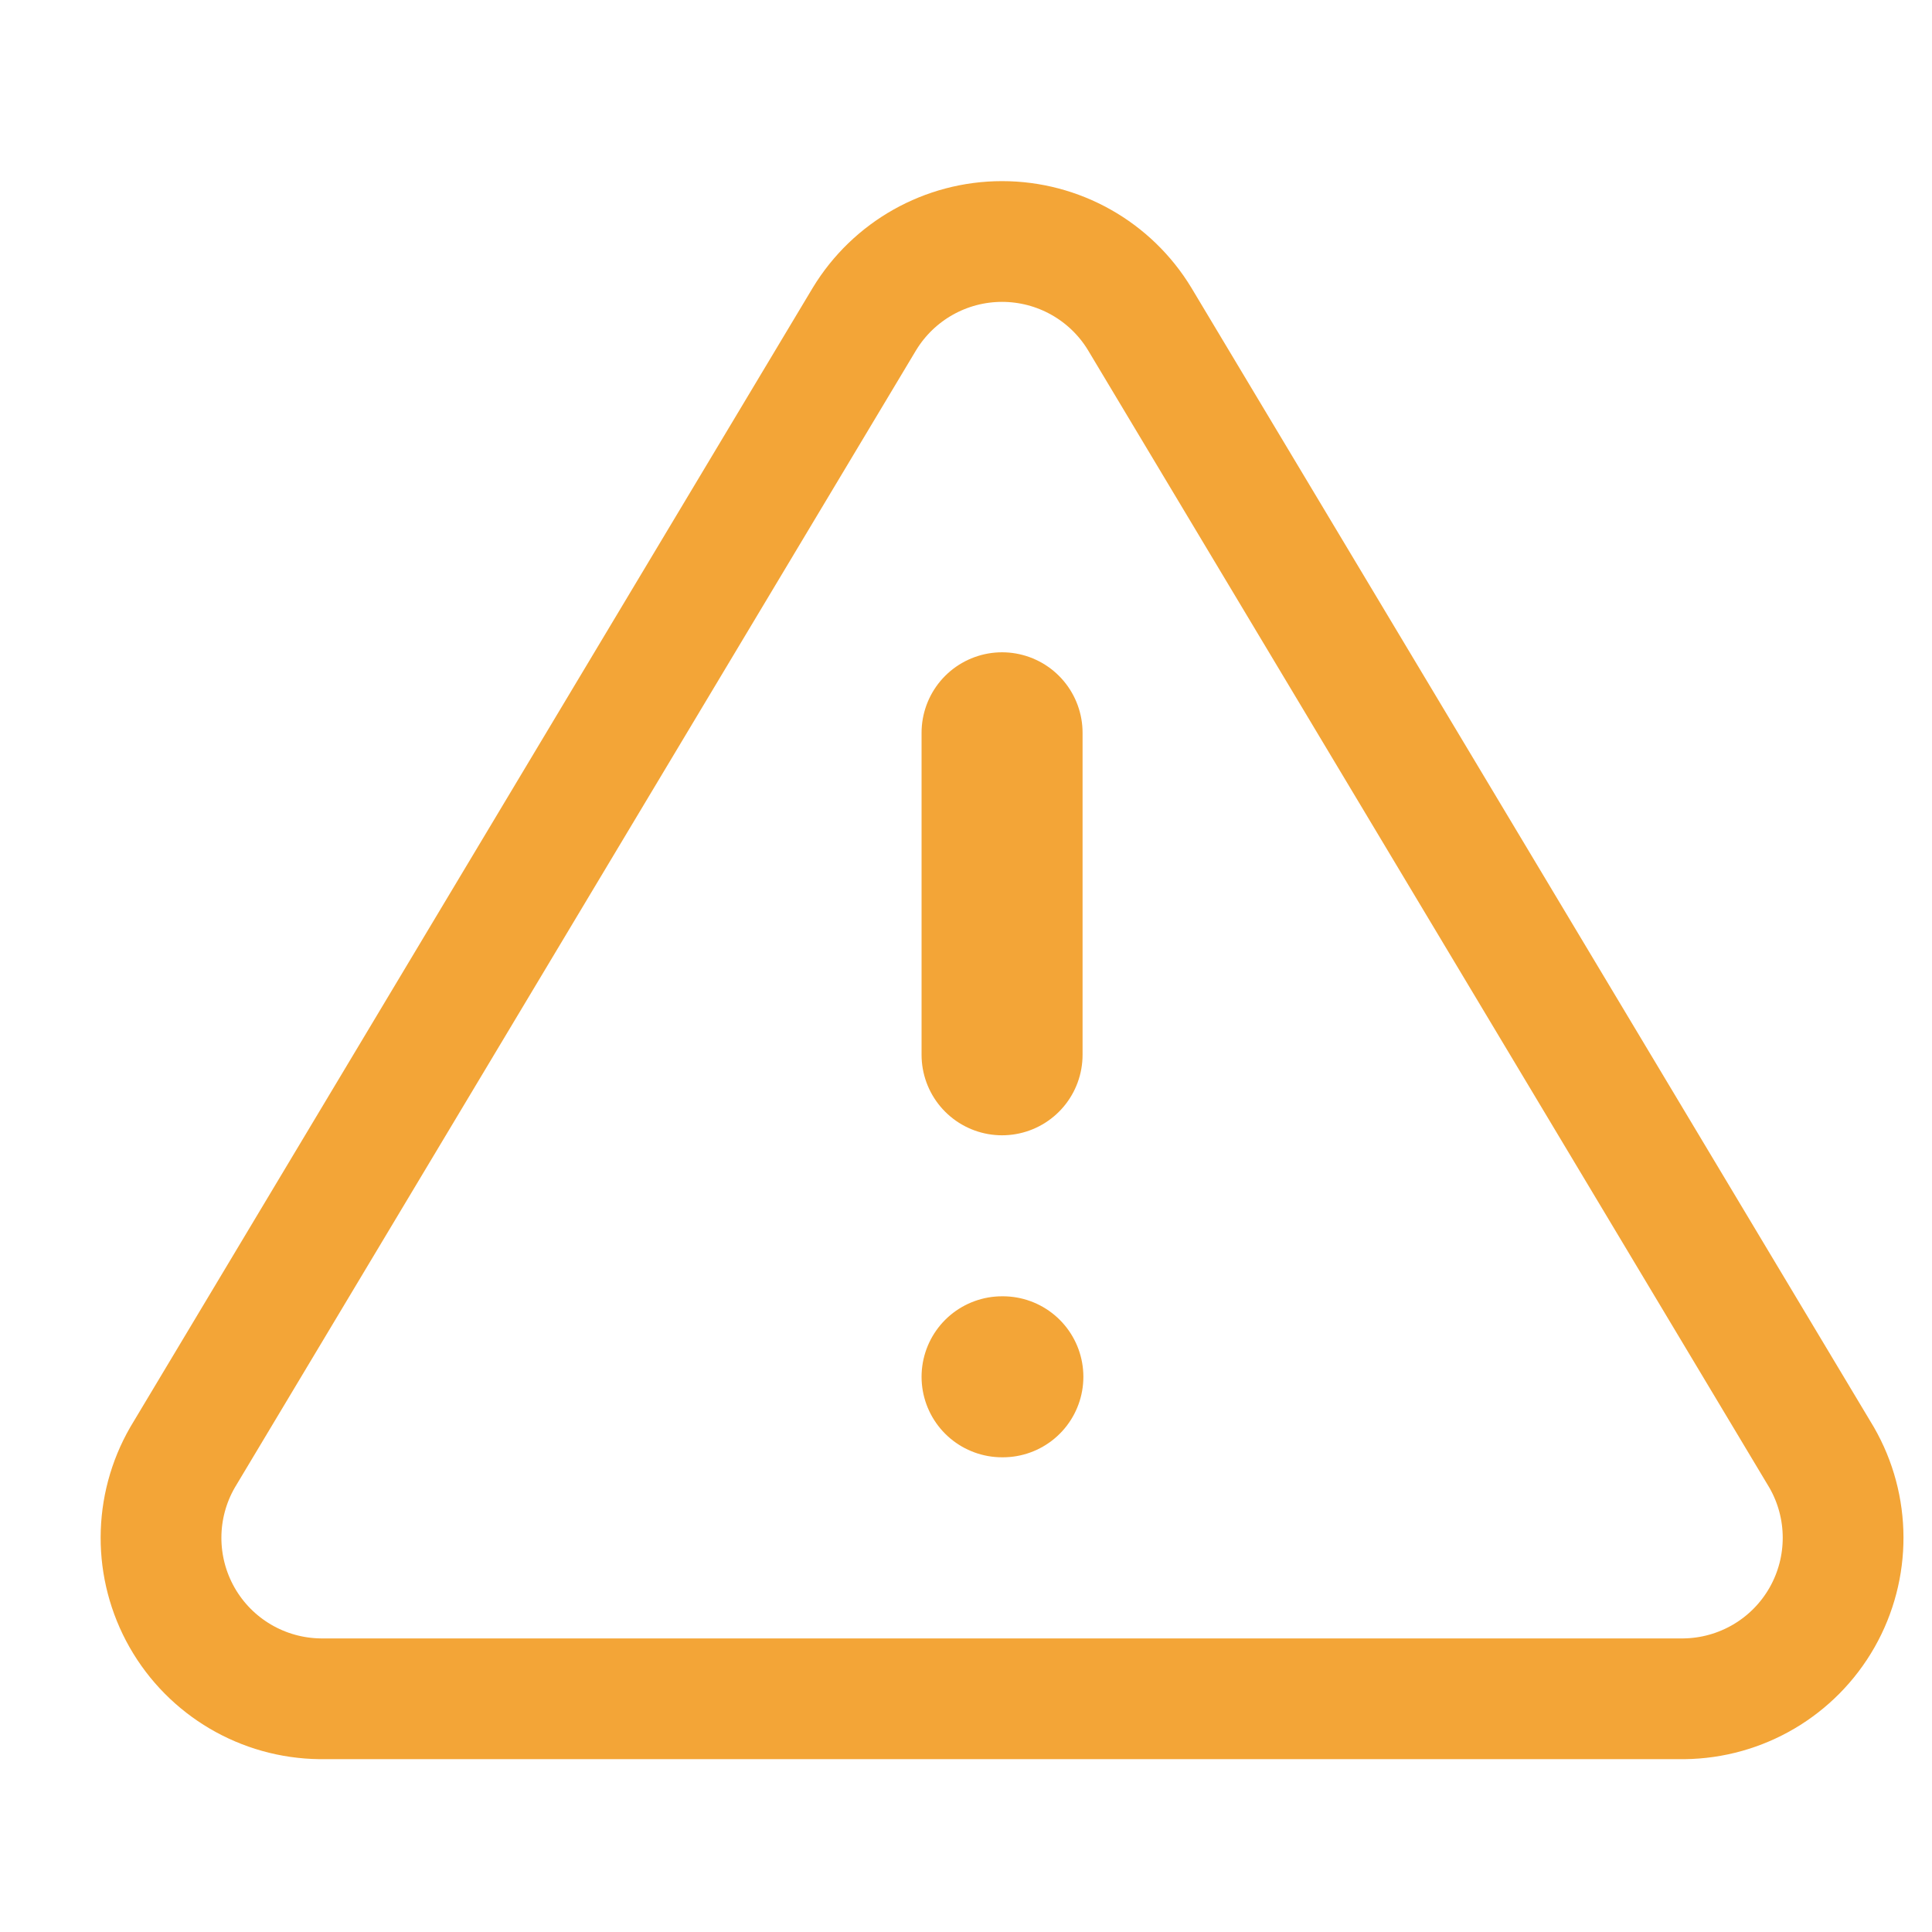 <svg width="24" height="24" viewBox="0 0 24 24" fill="none" xmlns="http://www.w3.org/2000/svg">
<path fill-rule="evenodd" clip-rule="evenodd" d="M10.738 3.963L2.268 18.103C1.913 18.718 1.911 19.476 2.262 20.093C2.614 20.711 3.267 21.095 3.978 21.103H20.918C21.629 21.095 22.282 20.711 22.634 20.093C22.985 19.476 22.983 18.718 22.628 18.103L14.158 3.963C13.796 3.365 13.147 3 12.448 3C11.749 3 11.101 3.365 10.738 3.963Z" stroke="#F3A537" stroke-width="1.5" stroke-linecap="round" stroke-linejoin="round"/>
<path d="M12.448 9.103V13.103" stroke="#F3A537" stroke-width="2" stroke-linecap="round" stroke-linejoin="round"/>
<path d="M12.448 17.103H12.458" stroke="#F3A537" stroke-width="2" stroke-linecap="round" stroke-linejoin="round"/>
</svg>
